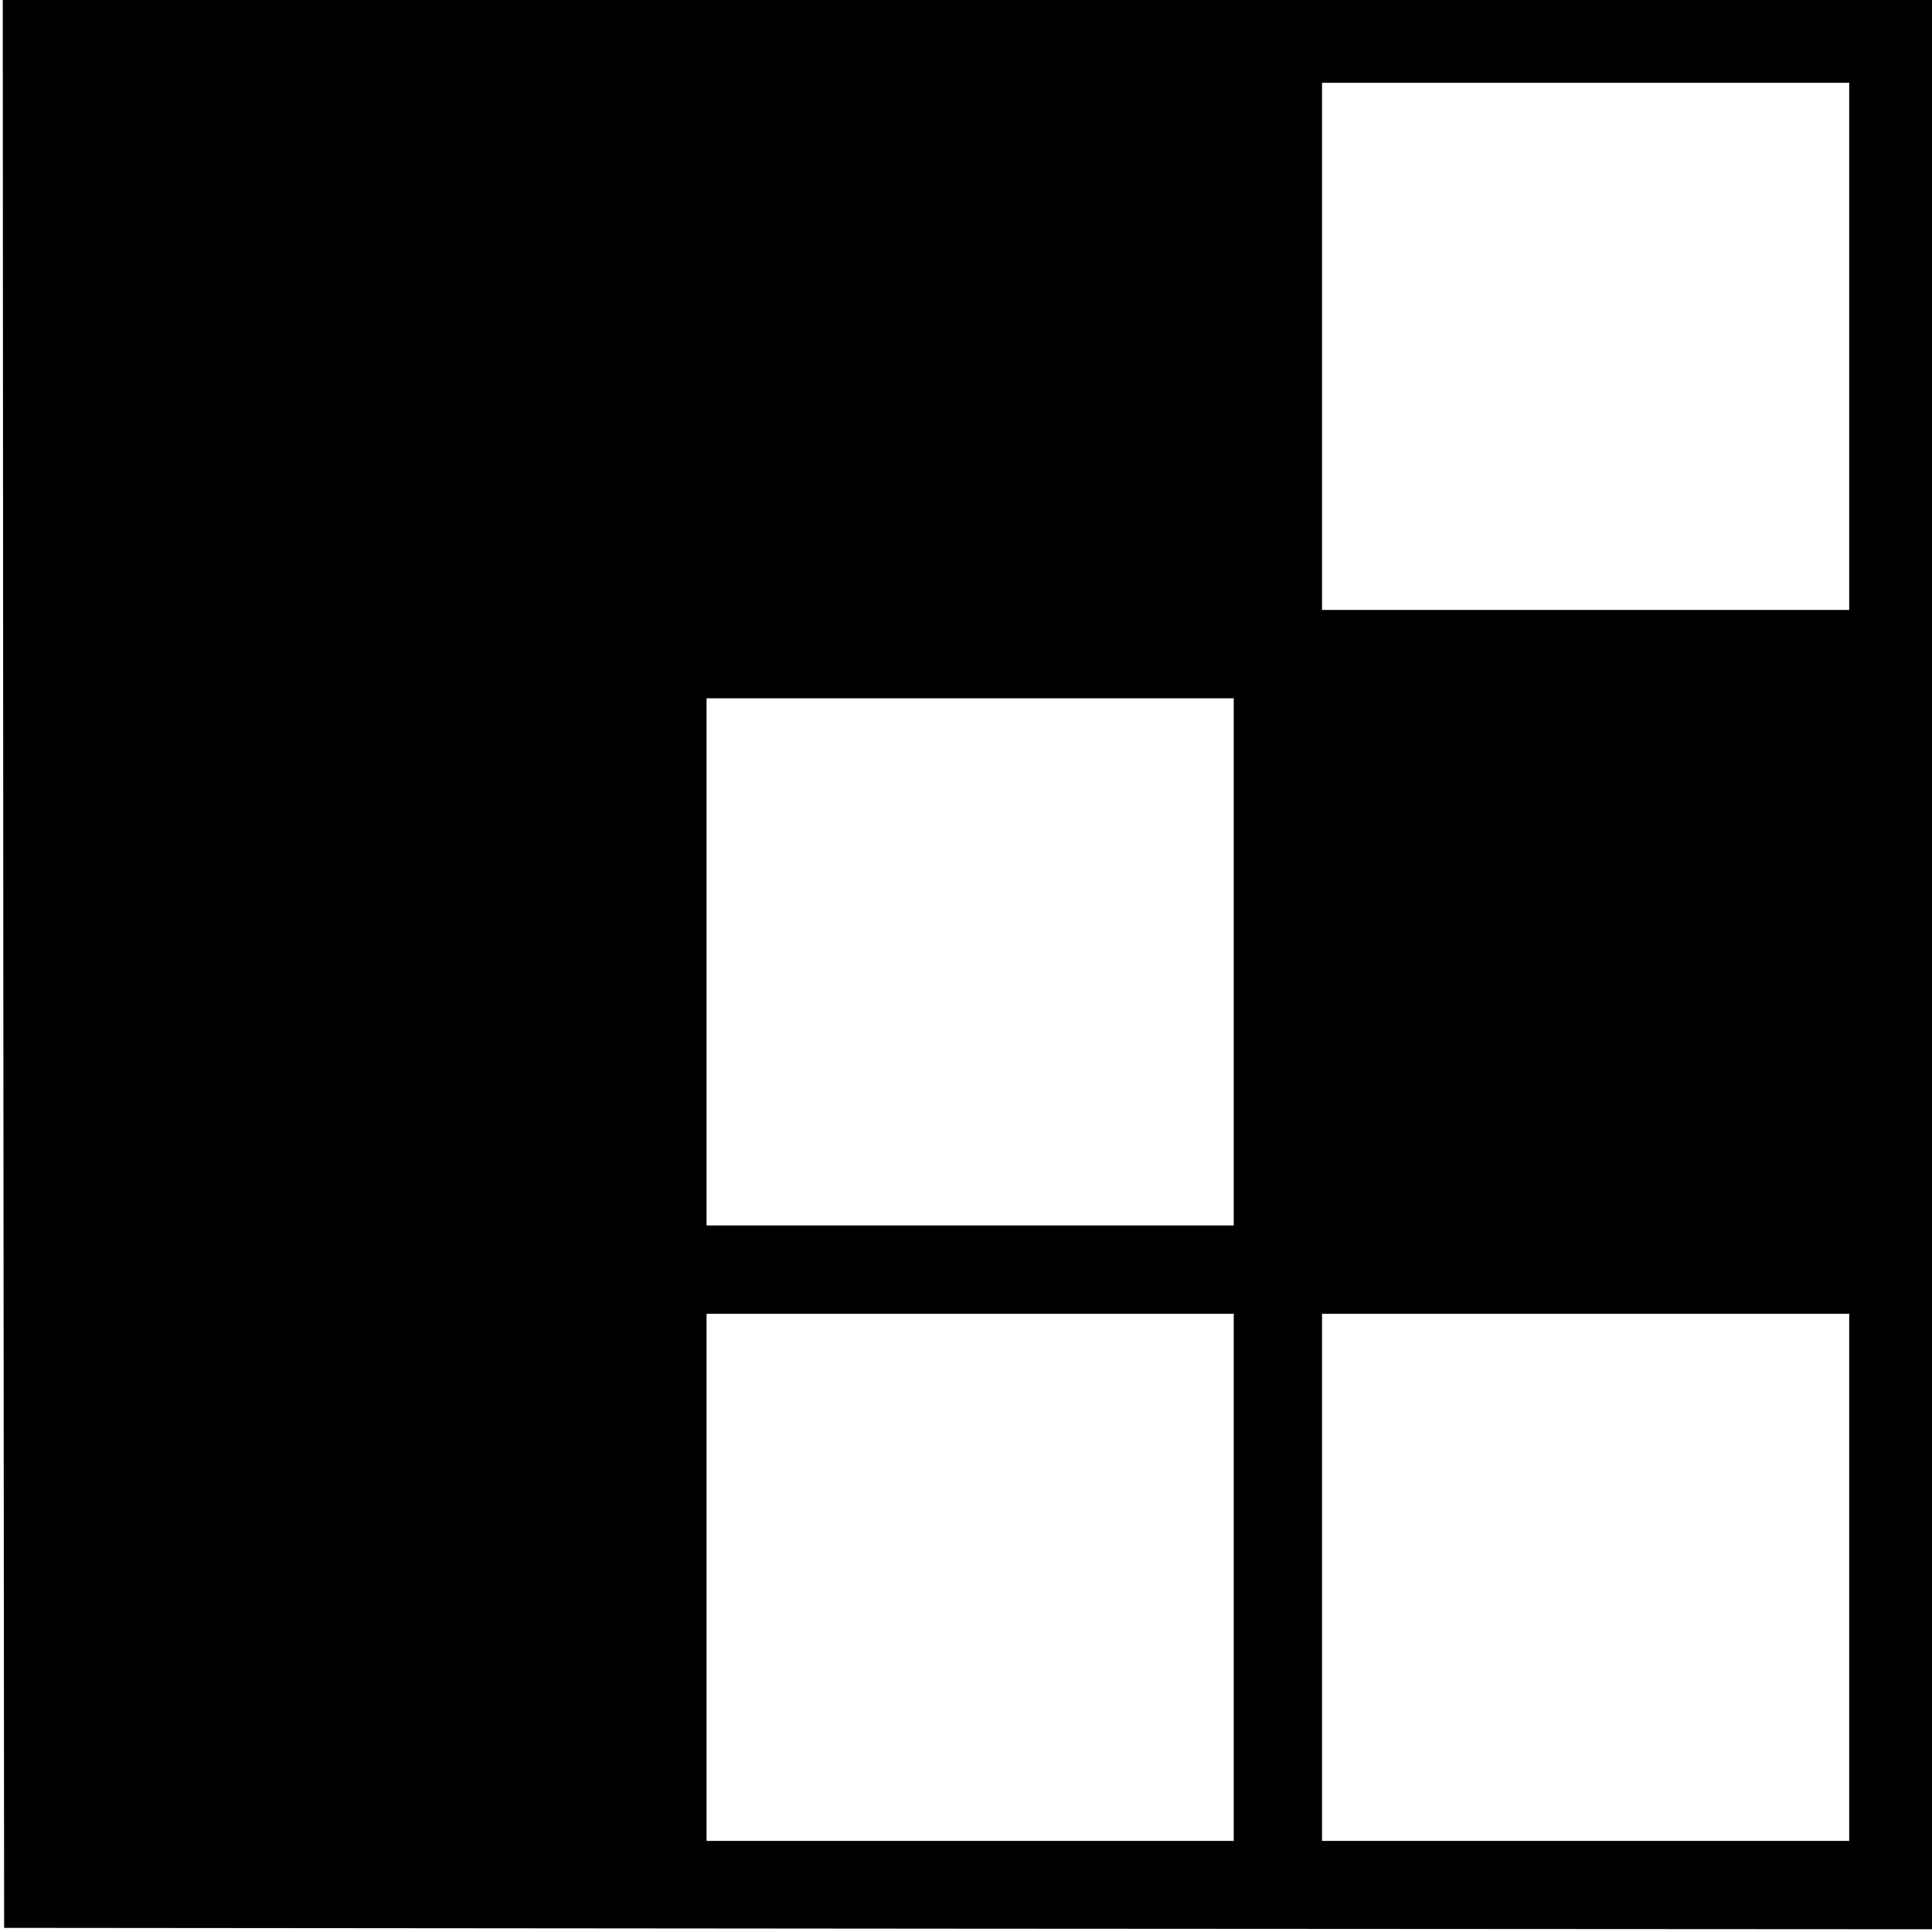 <svg version="1" xmlns="http://www.w3.org/2000/svg" width="933.333" height="933.333" viewBox="0 0 700 700"><path d="M1.2 349.2l.3 349.3 349.3.3 349.2.2V0H1l.2 349.2zM670 125.5V221H479V30h191v95.5zm-223 223V444H256V253h191v95.5zm0 223V667H256V476h191v95.5zm223 0V667H479V476h191v95.5z"/></svg>